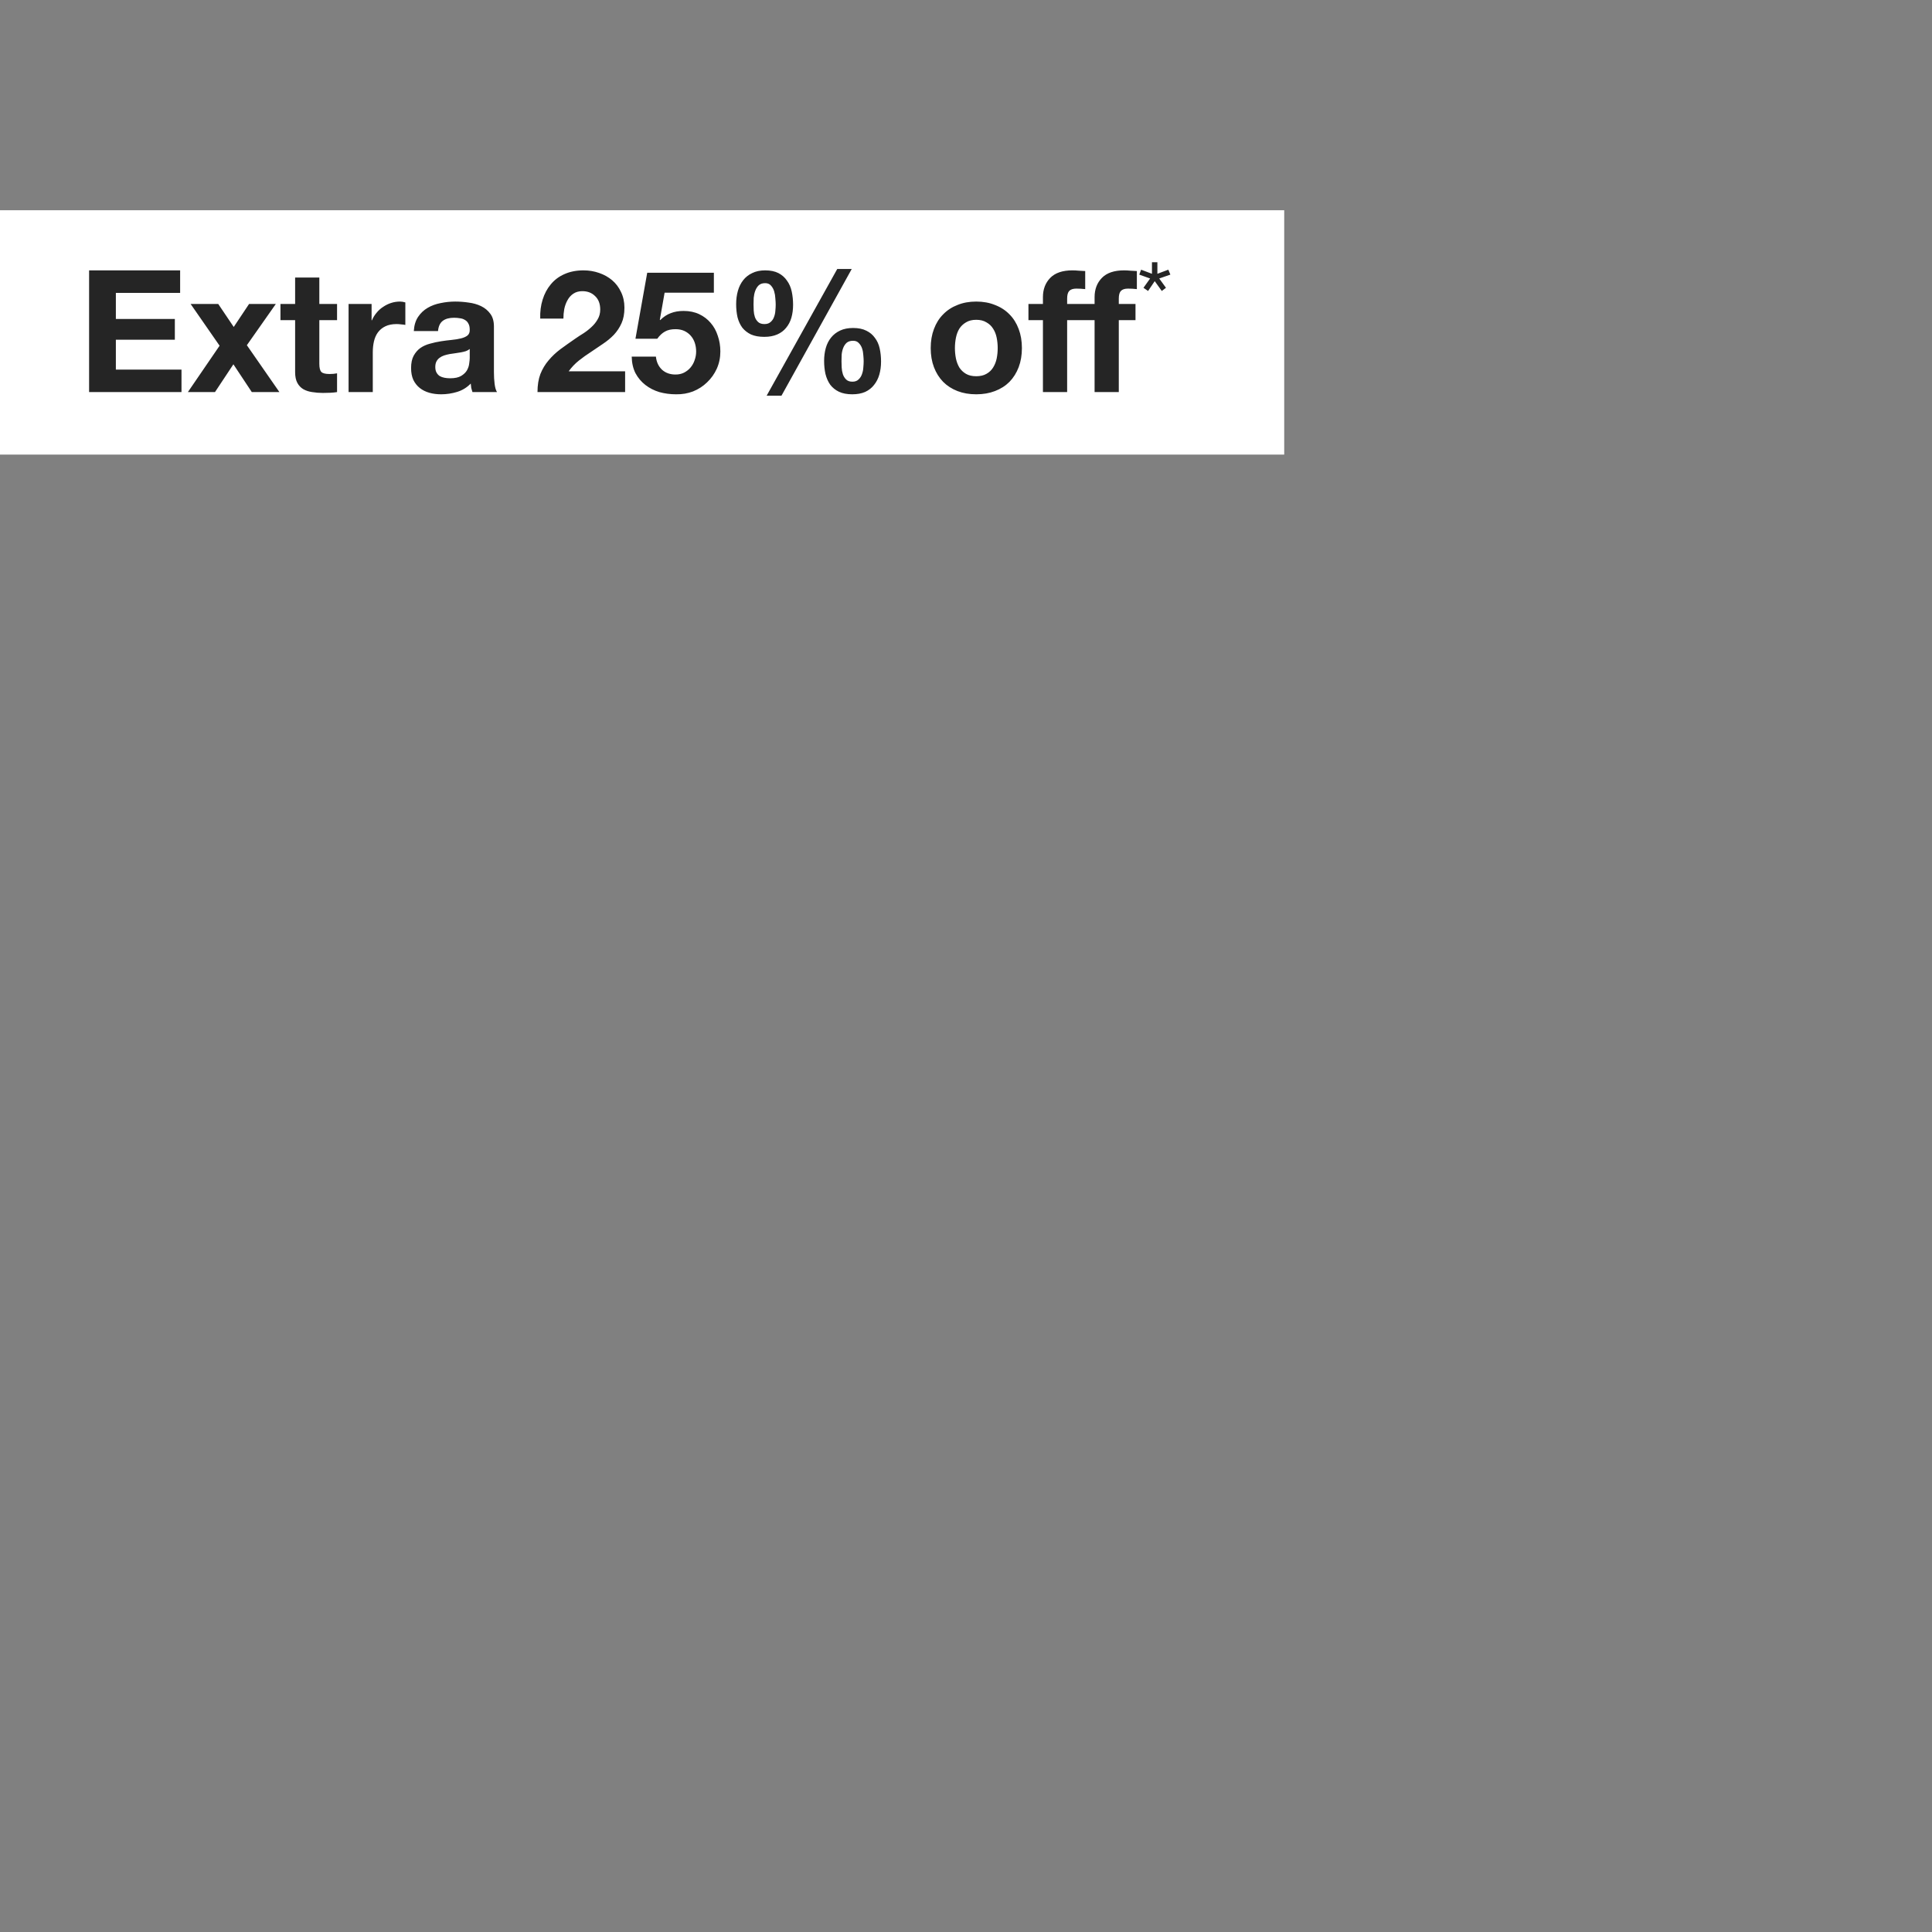<svg width="340" height="340" viewBox="0 0 340 340" fill="none" xmlns="http://www.w3.org/2000/svg">
<rect x="0" y="0" width="340" height="340" fill="#808080" stroke="none"/>
<rect y="37" width="226" height="43" fill="white"/>
<path d="M15.68 47.58V69H31.94V65.04H20.39V59.79H30.77V56.13H20.39V51.54H31.7V47.58H15.68ZM38.644 60.84L33.063 69H37.834L41.074 64.11L44.313 69H49.173L43.444 60.75L48.544 53.49H43.834L41.133 57.54L38.404 53.49H33.544L38.644 60.84ZM56.197 53.49V48.84H51.937V53.49H49.357V56.34H51.937V65.49C51.937 66.27 52.067 66.9 52.327 67.38C52.587 67.86 52.937 68.23 53.377 68.49C53.837 68.75 54.357 68.92 54.937 69C55.537 69.1 56.167 69.15 56.827 69.15C57.247 69.15 57.677 69.14 58.117 69.12C58.557 69.1 58.957 69.06 59.317 69V65.7C59.117 65.74 58.907 65.77 58.687 65.79C58.467 65.81 58.237 65.82 57.997 65.82C57.277 65.82 56.797 65.7 56.557 65.46C56.317 65.22 56.197 64.74 56.197 64.02V56.34H59.317V53.49H56.197ZM61.344 53.49V69H65.604V62.01C65.604 61.31 65.674 60.66 65.814 60.06C65.954 59.46 66.184 58.94 66.504 58.5C66.844 58.04 67.284 57.68 67.824 57.42C68.364 57.16 69.024 57.03 69.804 57.03C70.064 57.03 70.334 57.05 70.614 57.09C70.894 57.11 71.134 57.14 71.334 57.18V53.22C70.994 53.12 70.684 53.07 70.404 53.07C69.864 53.07 69.344 53.15 68.844 53.31C68.344 53.47 67.874 53.7 67.434 54C66.994 54.28 66.604 54.63 66.264 55.05C65.924 55.45 65.654 55.89 65.454 56.37H65.394V53.49H61.344ZM72.824 58.26C72.884 57.26 73.134 56.43 73.574 55.77C74.014 55.11 74.574 54.58 75.254 54.18C75.934 53.78 76.694 53.5 77.534 53.34C78.394 53.16 79.254 53.07 80.114 53.07C80.894 53.07 81.684 53.13 82.484 53.25C83.284 53.35 84.014 53.56 84.674 53.88C85.334 54.2 85.874 54.65 86.294 55.23C86.714 55.79 86.924 56.54 86.924 57.48V65.55C86.924 66.25 86.964 66.92 87.044 67.56C87.124 68.2 87.264 68.68 87.464 69H83.144C83.064 68.76 82.994 68.52 82.934 68.28C82.894 68.02 82.864 67.76 82.844 67.5C82.164 68.2 81.364 68.69 80.444 68.97C79.524 69.25 78.584 69.39 77.624 69.39C76.884 69.39 76.194 69.3 75.554 69.12C74.914 68.94 74.354 68.66 73.874 68.28C73.394 67.9 73.014 67.42 72.734 66.84C72.474 66.26 72.344 65.57 72.344 64.77C72.344 63.89 72.494 63.17 72.794 62.61C73.114 62.03 73.514 61.57 73.994 61.23C74.494 60.89 75.054 60.64 75.674 60.48C76.314 60.3 76.954 60.16 77.594 60.06C78.234 59.96 78.864 59.88 79.484 59.82C80.104 59.76 80.654 59.67 81.134 59.55C81.614 59.43 81.994 59.26 82.274 59.04C82.554 58.8 82.684 58.46 82.664 58.02C82.664 57.56 82.584 57.2 82.424 56.94C82.284 56.66 82.084 56.45 81.824 56.31C81.584 56.15 81.294 56.05 80.954 56.01C80.634 55.95 80.284 55.92 79.904 55.92C79.064 55.92 78.404 56.1 77.924 56.46C77.444 56.82 77.164 57.42 77.084 58.26H72.824ZM82.664 61.41C82.484 61.57 82.254 61.7 81.974 61.8C81.714 61.88 81.424 61.95 81.104 62.01C80.804 62.07 80.484 62.12 80.144 62.16C79.804 62.2 79.464 62.25 79.124 62.31C78.804 62.37 78.484 62.45 78.164 62.55C77.864 62.65 77.594 62.79 77.354 62.97C77.134 63.13 76.954 63.34 76.814 63.6C76.674 63.86 76.604 64.19 76.604 64.59C76.604 64.97 76.674 65.29 76.814 65.55C76.954 65.81 77.144 66.02 77.384 66.18C77.624 66.32 77.904 66.42 78.224 66.48C78.544 66.54 78.874 66.57 79.214 66.57C80.054 66.57 80.704 66.43 81.164 66.15C81.624 65.87 81.964 65.54 82.184 65.16C82.404 64.76 82.534 64.36 82.574 63.96C82.634 63.56 82.664 63.24 82.664 63V61.41ZM95.07 56.07H99.15C99.15 55.51 99.2 54.95 99.3 54.39C99.42 53.81 99.61 53.29 99.87 52.83C100.13 52.35 100.47 51.97 100.89 51.69C101.33 51.39 101.86 51.24 102.48 51.24C103.4 51.24 104.15 51.53 104.73 52.11C105.33 52.67 105.63 53.46 105.63 54.48C105.63 55.12 105.48 55.69 105.18 56.19C104.9 56.69 104.54 57.14 104.1 57.54C103.68 57.94 103.21 58.31 102.69 58.65C102.17 58.97 101.68 59.29 101.22 59.61C100.32 60.23 99.46 60.84 98.64 61.44C97.84 62.04 97.14 62.7 96.54 63.42C95.94 64.12 95.46 64.92 95.1 65.82C94.76 66.72 94.59 67.78 94.59 69H110.01V65.34H100.08C100.6 64.62 101.2 63.99 101.88 63.45C102.56 62.91 103.26 62.41 103.98 61.95C104.7 61.47 105.41 60.99 106.11 60.51C106.83 60.03 107.47 59.5 108.03 58.92C108.59 58.32 109.04 57.64 109.38 56.88C109.72 56.12 109.89 55.21 109.89 54.15C109.89 53.13 109.69 52.21 109.29 51.39C108.91 50.57 108.39 49.88 107.73 49.32C107.07 48.76 106.3 48.33 105.42 48.03C104.56 47.73 103.65 47.58 102.69 47.58C101.43 47.58 100.31 47.8 99.33 48.24C98.37 48.66 97.57 49.26 96.93 50.04C96.29 50.8 95.81 51.7 95.49 52.74C95.17 53.76 95.03 54.87 95.07 56.07ZM125.63 51.51V48H113.9L111.83 59.61H115.67C116.09 59.03 116.54 58.61 117.02 58.35C117.5 58.07 118.12 57.93 118.88 57.93C119.46 57.93 119.97 58.03 120.41 58.23C120.85 58.43 121.23 58.71 121.55 59.07C121.87 59.43 122.11 59.85 122.27 60.33C122.43 60.81 122.51 61.32 122.51 61.86C122.51 62.38 122.42 62.89 122.24 63.39C122.08 63.87 121.84 64.3 121.52 64.68C121.22 65.04 120.84 65.34 120.38 65.58C119.94 65.8 119.44 65.91 118.88 65.91C117.92 65.91 117.13 65.63 116.51 65.07C115.89 64.49 115.53 63.72 115.43 62.76H111.17C111.19 63.86 111.41 64.83 111.83 65.67C112.27 66.49 112.85 67.18 113.57 67.74C114.29 68.3 115.11 68.72 116.03 69C116.97 69.26 117.95 69.39 118.97 69.39C120.03 69.41 121.03 69.24 121.97 68.88C122.91 68.5 123.73 67.97 124.43 67.29C125.15 66.61 125.72 65.81 126.14 64.89C126.56 63.95 126.77 62.94 126.77 61.86C126.77 60.88 126.62 59.96 126.32 59.1C126.04 58.22 125.62 57.46 125.06 56.82C124.52 56.18 123.85 55.67 123.05 55.29C122.25 54.91 121.33 54.72 120.29 54.72C119.45 54.72 118.7 54.85 118.04 55.11C117.38 55.35 116.76 55.76 116.18 56.34L116.12 56.28L116.96 51.51H125.63ZM148.09 63.54C148.09 63.2 148.1 62.82 148.12 62.4C148.16 61.98 148.25 61.59 148.39 61.23C148.53 60.87 148.73 60.57 148.99 60.33C149.27 60.09 149.65 59.97 150.13 59.97C150.57 59.97 150.91 60.11 151.15 60.39C151.41 60.65 151.6 60.97 151.72 61.35C151.84 61.71 151.91 62.1 151.93 62.52C151.97 62.92 151.99 63.27 151.99 63.57C151.99 63.89 151.97 64.26 151.93 64.68C151.91 65.08 151.83 65.47 151.69 65.85C151.57 66.21 151.37 66.52 151.09 66.78C150.83 67.04 150.47 67.17 150.01 67.17C149.53 67.17 149.16 67.04 148.9 66.78C148.64 66.52 148.45 66.21 148.33 65.85C148.21 65.47 148.14 65.07 148.12 64.65C148.1 64.23 148.09 63.86 148.09 63.54ZM145.03 63.51C145.03 64.33 145.11 65.1 145.27 65.82C145.45 66.54 145.73 67.17 146.11 67.71C146.51 68.23 147.02 68.64 147.64 68.94C148.28 69.24 149.06 69.39 149.98 69.39C150.86 69.39 151.62 69.25 152.26 68.97C152.9 68.67 153.42 68.26 153.82 67.74C154.24 67.22 154.55 66.61 154.75 65.91C154.95 65.21 155.05 64.45 155.05 63.63C155.05 62.81 154.97 62.04 154.81 61.32C154.65 60.6 154.37 59.98 153.97 59.46C153.59 58.92 153.09 58.5 152.47 58.2C151.85 57.88 151.07 57.72 150.13 57.72C149.25 57.72 148.49 57.87 147.85 58.17C147.21 58.47 146.68 58.88 146.26 59.4C145.84 59.92 145.53 60.53 145.33 61.23C145.13 61.93 145.03 62.69 145.03 63.51ZM147.34 47.34L134.92 69.63H137.53L149.89 47.34H147.34ZM132.61 53.58C132.61 53.24 132.62 52.85 132.64 52.41C132.68 51.97 132.77 51.56 132.91 51.18C133.05 50.8 133.25 50.48 133.51 50.22C133.79 49.96 134.17 49.83 134.65 49.83C135.09 49.83 135.43 49.97 135.67 50.25C135.93 50.53 136.12 50.87 136.24 51.27C136.36 51.67 136.43 52.09 136.45 52.53C136.49 52.95 136.51 53.31 136.51 53.61C136.51 53.93 136.49 54.29 136.45 54.69C136.43 55.07 136.35 55.44 136.21 55.8C136.09 56.14 135.89 56.43 135.61 56.67C135.35 56.91 134.99 57.03 134.53 57.03C134.05 57.03 133.68 56.91 133.42 56.67C133.16 56.43 132.97 56.14 132.85 55.8C132.73 55.44 132.66 55.06 132.64 54.66C132.62 54.26 132.61 53.9 132.61 53.58ZM129.55 53.52C129.55 54.34 129.63 55.11 129.79 55.83C129.97 56.53 130.25 57.14 130.63 57.66C131.03 58.16 131.54 58.56 132.16 58.86C132.8 59.14 133.58 59.28 134.5 59.28C135.38 59.28 136.14 59.14 136.78 58.86C137.42 58.58 137.94 58.19 138.34 57.69C138.76 57.19 139.07 56.6 139.27 55.92C139.47 55.22 139.57 54.46 139.57 53.64C139.57 52.82 139.49 52.04 139.33 51.3C139.17 50.56 138.89 49.92 138.49 49.38C138.11 48.82 137.61 48.38 136.99 48.06C136.37 47.74 135.59 47.58 134.65 47.58C133.77 47.58 133.01 47.74 132.37 48.06C131.73 48.36 131.2 48.78 130.78 49.32C130.36 49.86 130.05 50.49 129.85 51.21C129.65 51.93 129.55 52.7 129.55 53.52ZM168.049 61.26C168.049 60.64 168.109 60.03 168.229 59.43C168.349 58.83 168.549 58.3 168.829 57.84C169.129 57.38 169.519 57.01 169.999 56.73C170.479 56.43 171.079 56.28 171.799 56.28C172.519 56.28 173.119 56.43 173.599 56.73C174.099 57.01 174.489 57.38 174.769 57.84C175.069 58.3 175.279 58.83 175.399 59.43C175.519 60.03 175.579 60.64 175.579 61.26C175.579 61.88 175.519 62.49 175.399 63.09C175.279 63.67 175.069 64.2 174.769 64.68C174.489 65.14 174.099 65.51 173.599 65.79C173.119 66.07 172.519 66.21 171.799 66.21C171.079 66.21 170.479 66.07 169.999 65.79C169.519 65.51 169.129 65.14 168.829 64.68C168.549 64.2 168.349 63.67 168.229 63.09C168.109 62.49 168.049 61.88 168.049 61.26ZM163.789 61.26C163.789 62.5 163.979 63.62 164.359 64.62C164.739 65.62 165.279 66.48 165.979 67.2C166.679 67.9 167.519 68.44 168.499 68.82C169.479 69.2 170.579 69.39 171.799 69.39C173.019 69.39 174.119 69.2 175.099 68.82C176.099 68.44 176.949 67.9 177.649 67.2C178.349 66.48 178.889 65.62 179.269 64.62C179.649 63.62 179.839 62.5 179.839 61.26C179.839 60.02 179.649 58.9 179.269 57.9C178.889 56.88 178.349 56.02 177.649 55.32C176.949 54.6 176.099 54.05 175.099 53.67C174.119 53.27 173.019 53.07 171.799 53.07C170.579 53.07 169.479 53.27 168.499 53.67C167.519 54.05 166.679 54.6 165.979 55.32C165.279 56.02 164.739 56.88 164.359 57.9C163.979 58.9 163.789 60.02 163.789 61.26ZM192.629 56.34H187.799V69H183.539V56.34H180.989V53.49H183.539V52.29C183.539 50.91 183.969 49.78 184.829 48.9C185.689 48.02 186.989 47.58 188.729 47.58C189.109 47.58 189.489 47.6 189.869 47.64C190.249 47.66 190.619 47.68 190.979 47.7V50.88C190.459 50.82 189.939 50.79 189.419 50.79C188.839 50.79 188.419 50.93 188.159 51.21C187.919 51.47 187.799 51.92 187.799 52.56V53.49H192.629V52.29C192.629 50.91 193.059 49.78 193.919 48.9C194.779 48.02 196.079 47.58 197.819 47.58C198.199 47.58 198.579 47.6 198.959 47.64C199.339 47.66 199.709 47.68 200.069 47.7V50.88C199.549 50.82 199.029 50.79 198.509 50.79C197.929 50.79 197.509 50.93 197.249 51.21C197.009 51.47 196.889 51.92 196.889 52.56V53.49H199.829V56.34H196.889V69H192.629V56.34ZM203.68 48.182V46.148H202.726V48.182L200.818 47.462L200.494 48.326L202.402 49.01L201.232 50.648L202.042 51.206L203.212 49.478L204.454 51.206L205.192 50.648L204.004 49.01L205.966 48.326L205.606 47.462L203.68 48.182Z" fill="#252525"/>
</svg>
